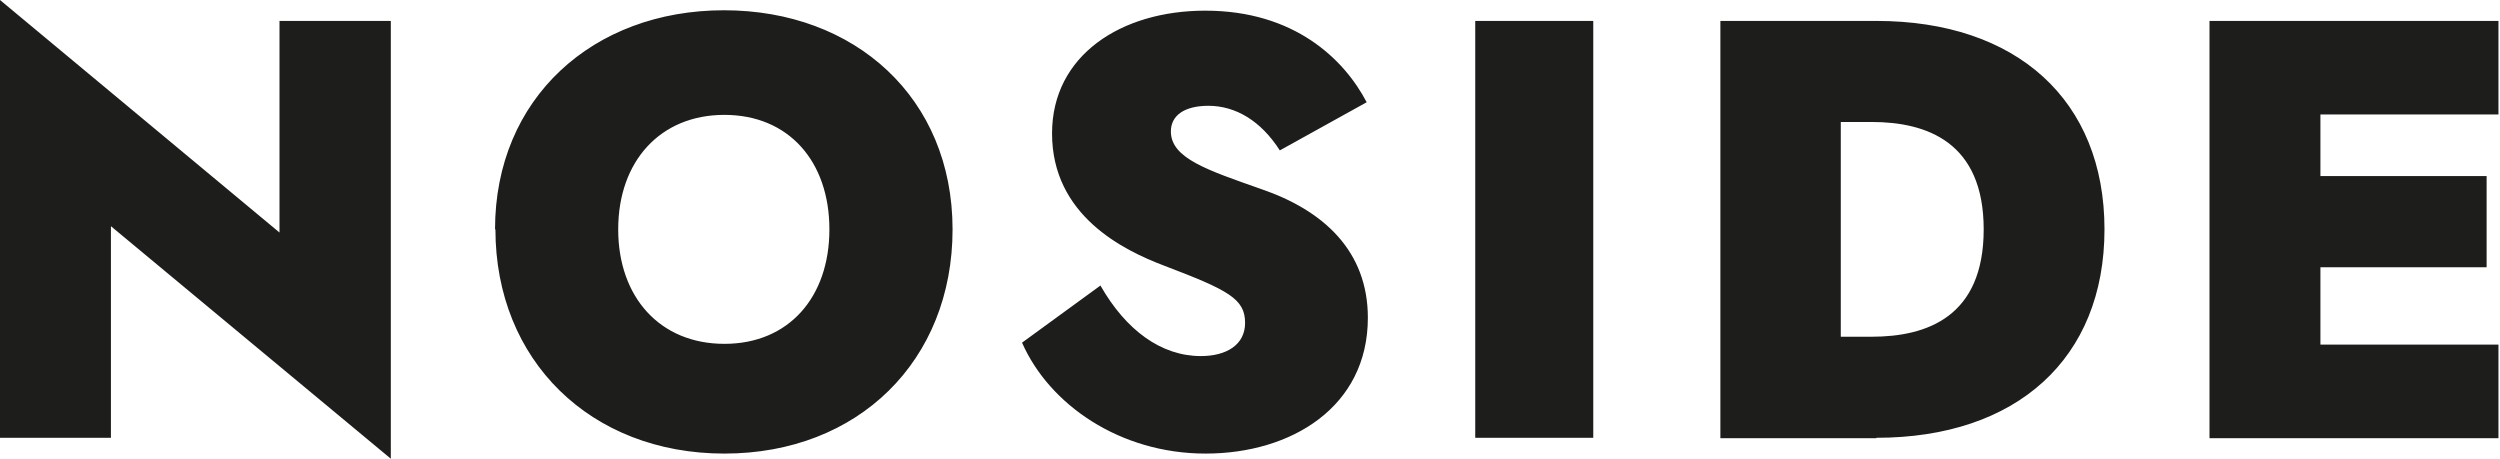 <svg width="545" height="100" viewBox="0 0 545 100" fill="none" xmlns="http://www.w3.org/2000/svg">
<path d="M481.67 4.561V95.525H544.664V75.129H505.852V58.262H542.083V38.382H505.852V24.957H544.664V4.561H481.67ZM408.003 26.592C420.052 26.592 432.444 30.981 432.444 50C432.444 69.019 420.138 73.408 408.003 73.408H401.291V26.592H408.003ZM409.036 95.439C439.673 95.439 458.778 78.141 458.778 50C458.778 21.859 439.673 4.561 409.036 4.561H375.043V95.525H409.036V95.439ZM321.601 95.439H347.332V4.561H321.601V95.525V95.439ZM239.931 62.22L222.806 74.699C228.744 88.21 244.148 98.881 262.823 98.881C281.497 98.881 298.193 88.726 298.193 69.277C298.193 54.733 288.554 45.869 274.957 41.222C263.253 37.091 255.25 34.51 255.25 28.657C255.25 25.129 258.262 23.064 263.425 23.064C269.363 23.064 274.871 26.334 279.002 32.788L297.935 22.289C293.029 12.909 282.186 2.324 262.737 2.324C244.406 2.324 229.346 12.048 229.346 29.088C229.346 46.988 244.923 54.561 253.787 57.917C267.814 63.253 271.429 65.146 271.429 70.396C271.429 75.215 267.298 77.625 261.79 77.625C253.098 77.625 245.439 71.945 239.931 62.306M134.768 50C134.768 35.198 143.89 25.043 157.917 25.043C171.945 25.043 180.809 35.198 180.809 50C180.809 64.802 171.945 74.957 157.917 74.957C143.89 74.957 134.768 64.802 134.768 50ZM108.003 50C108.003 78.571 128.744 98.881 157.917 98.881C187.091 98.881 207.659 78.657 207.659 50C207.659 21.343 186.403 2.238 157.831 2.238C129.26 2.238 107.917 21.429 107.917 50M60.929 4.561V50.688L0 0V95.439H24.182V49.312L85.198 100V4.561H60.929Z" fill="#1D1D1B"/>
</svg>
